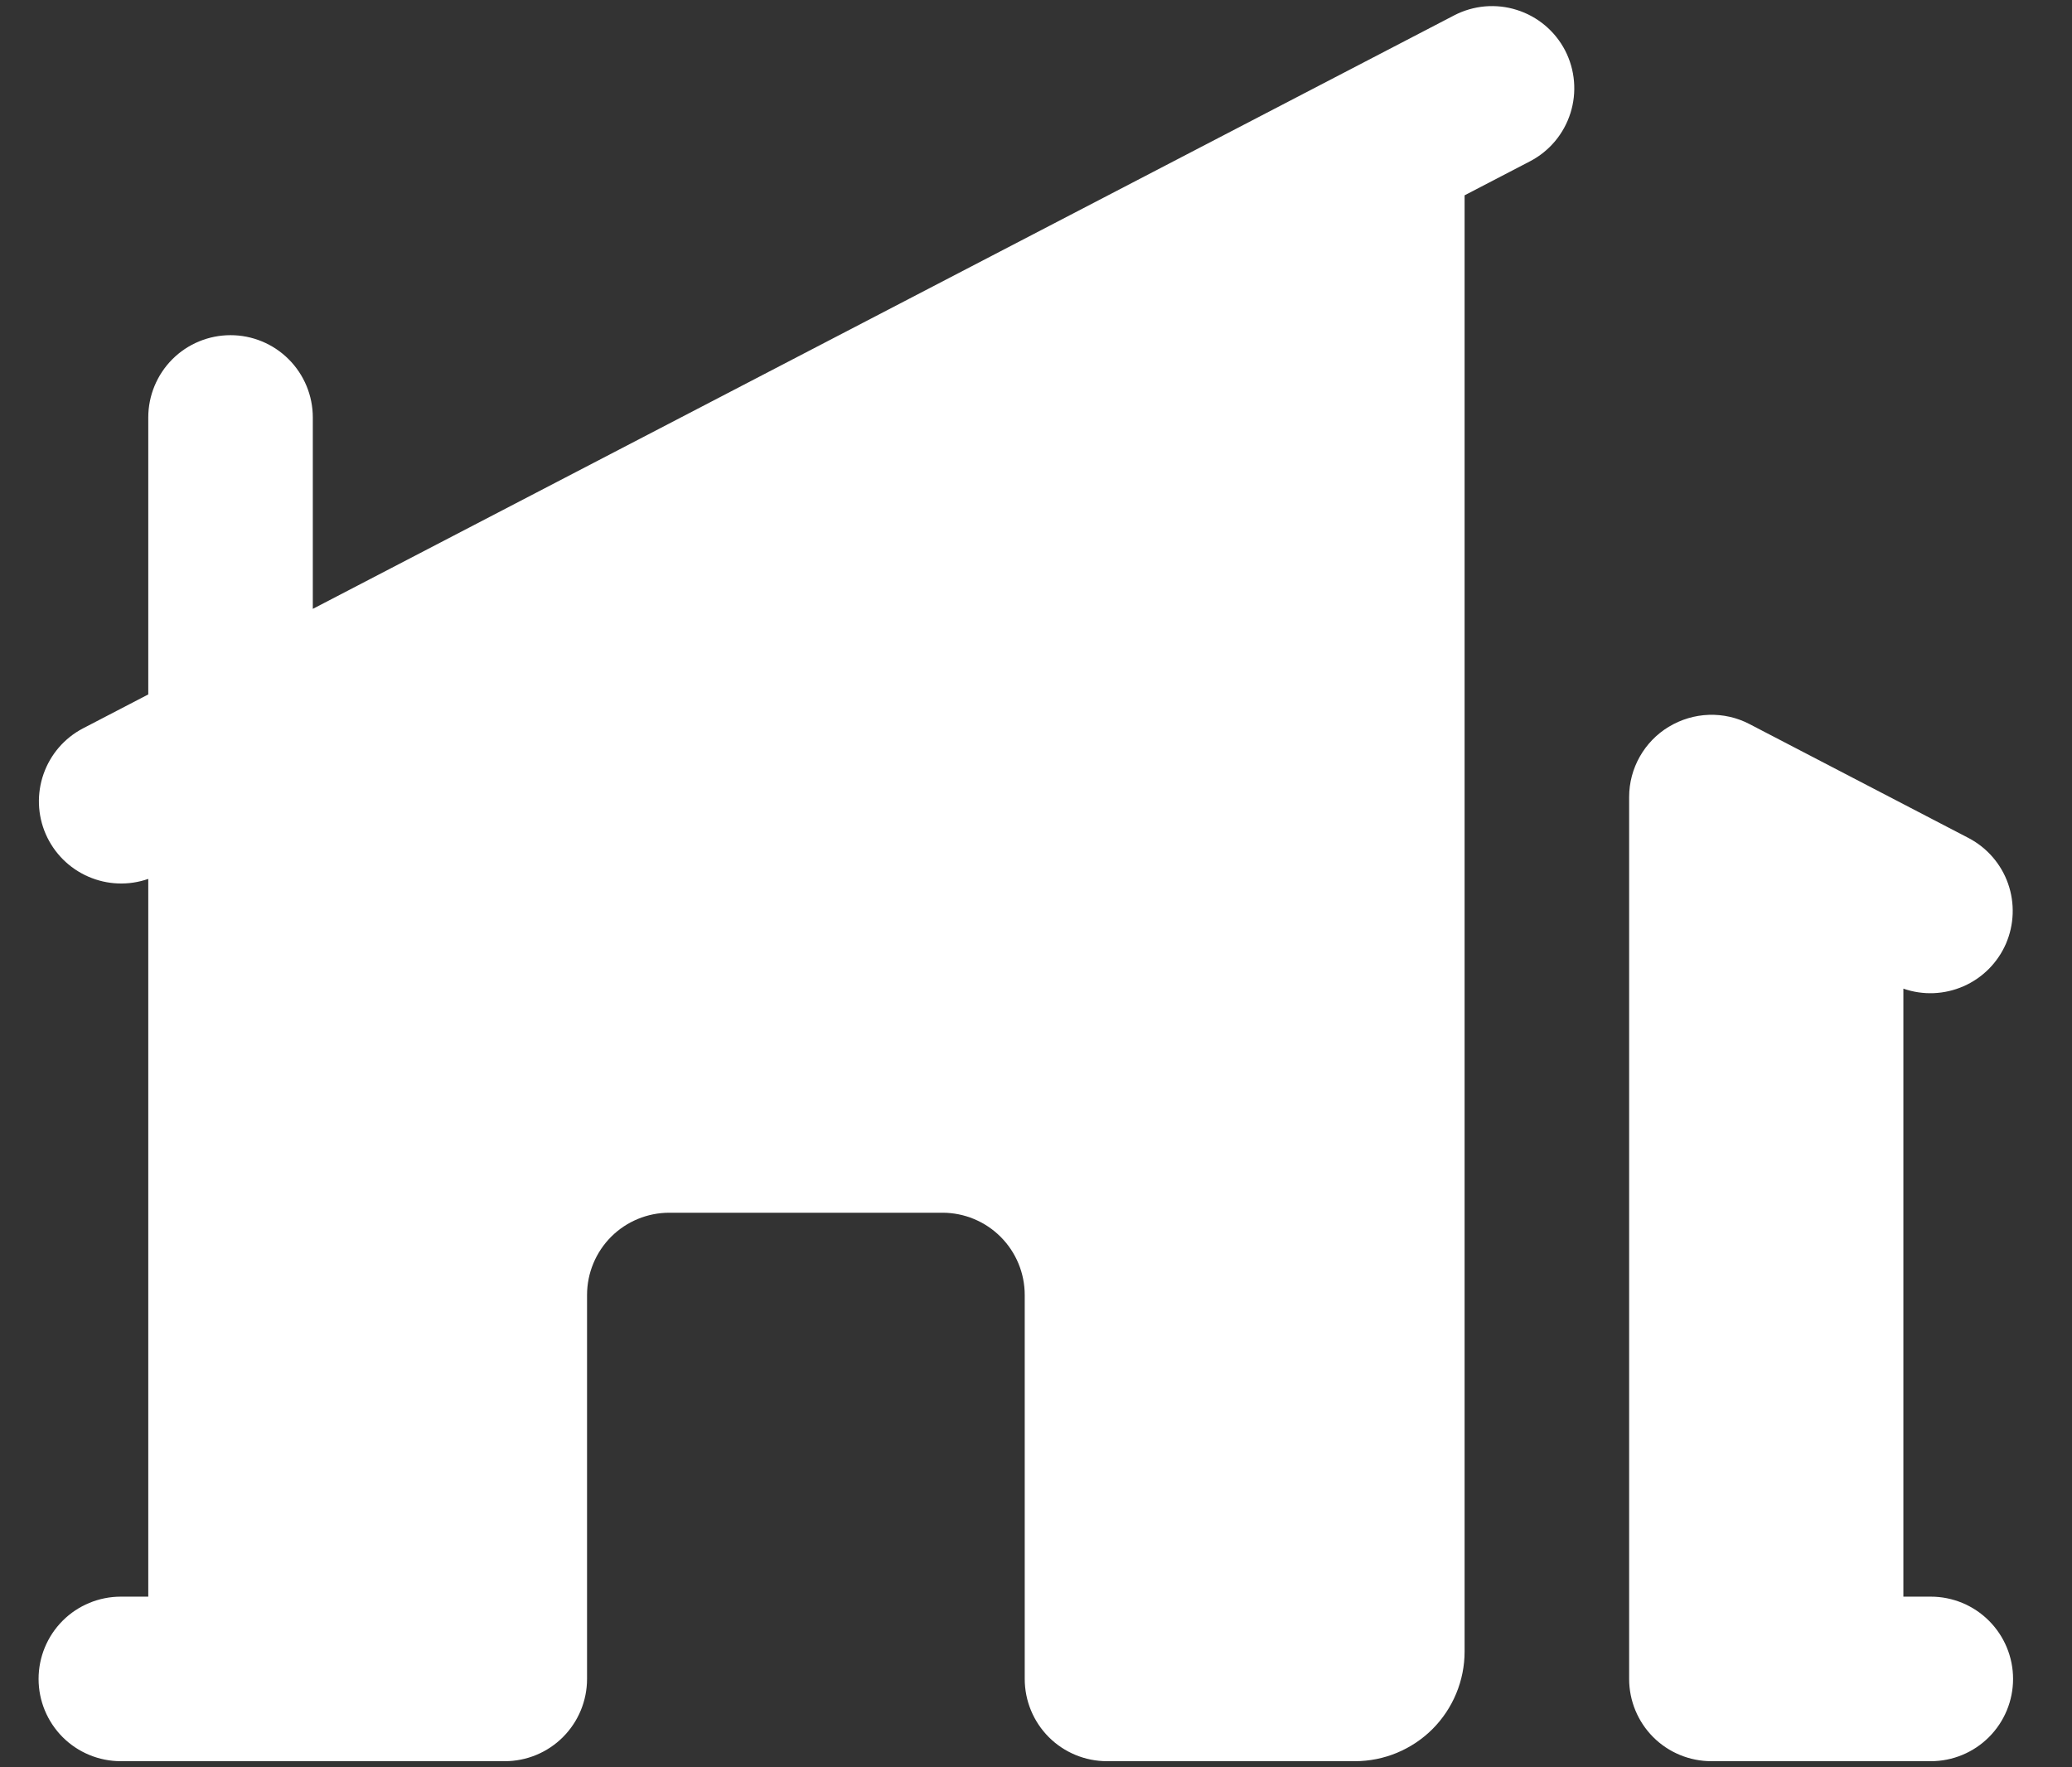 <svg width="34" height="29" viewBox="0 0 34 29" fill="none" xmlns="http://www.w3.org/2000/svg">
<rect x="0" y="0" width="34" height="29" fill="#333333" stroke="none"/>
<path d="M25.682 0.827C25.846 1.145 25.878 1.515 25.77 1.856C25.662 2.198 25.423 2.482 25.106 2.647L24.033 3.205V27.1C24.033 27.577 23.843 28.035 23.506 28.373C23.168 28.71 22.71 28.9 22.233 28.9H18.165C17.807 28.9 17.463 28.758 17.21 28.505C16.957 28.251 16.815 27.908 16.815 27.55V21.25C16.815 20.892 16.673 20.549 16.419 20.295C16.166 20.042 15.823 19.9 15.465 19.9H10.983C10.625 19.9 10.281 20.042 10.028 20.295C9.775 20.549 9.633 20.892 9.633 21.25V27.55C9.633 27.908 9.491 28.251 9.237 28.505C8.984 28.758 8.641 28.9 8.283 28.9H1.983C1.625 28.9 1.281 28.758 1.028 28.505C0.775 28.251 0.633 27.908 0.633 27.55C0.633 27.192 0.775 26.849 1.028 26.595C1.281 26.342 1.625 26.2 1.983 26.2H2.433V14.422C2.111 14.535 1.759 14.521 1.447 14.384C1.135 14.248 0.886 13.998 0.75 13.686C0.614 13.373 0.602 13.021 0.715 12.7C0.828 12.378 1.058 12.111 1.36 11.953L2.433 11.395V6.85C2.433 6.492 2.575 6.149 2.828 5.895C3.081 5.642 3.425 5.5 3.783 5.5C4.141 5.5 4.484 5.642 4.737 5.895C4.991 6.149 5.133 6.492 5.133 6.85V9.991L23.86 0.253C24.017 0.171 24.189 0.121 24.366 0.105C24.543 0.09 24.721 0.109 24.89 0.163C25.059 0.216 25.216 0.302 25.352 0.416C25.488 0.53 25.6 0.67 25.682 0.827ZM27.384 11.926C27.582 11.806 27.808 11.738 28.04 11.73C28.272 11.722 28.502 11.774 28.707 11.881L32.306 13.753C32.607 13.912 32.838 14.178 32.951 14.5C33.064 14.821 33.051 15.173 32.916 15.486C32.78 15.798 32.531 16.048 32.219 16.184C31.907 16.321 31.555 16.335 31.233 16.223V26.2H31.683C32.041 26.2 32.384 26.342 32.637 26.595C32.891 26.849 33.033 27.192 33.033 27.55C33.033 27.908 32.891 28.251 32.637 28.505C32.384 28.758 32.041 28.9 31.683 28.9H28.083C27.725 28.9 27.381 28.758 27.128 28.505C26.875 28.251 26.733 27.908 26.733 27.55V13.078C26.733 12.846 26.793 12.619 26.907 12.417C27.021 12.215 27.185 12.046 27.383 11.926" fill="white"/>
</svg>
